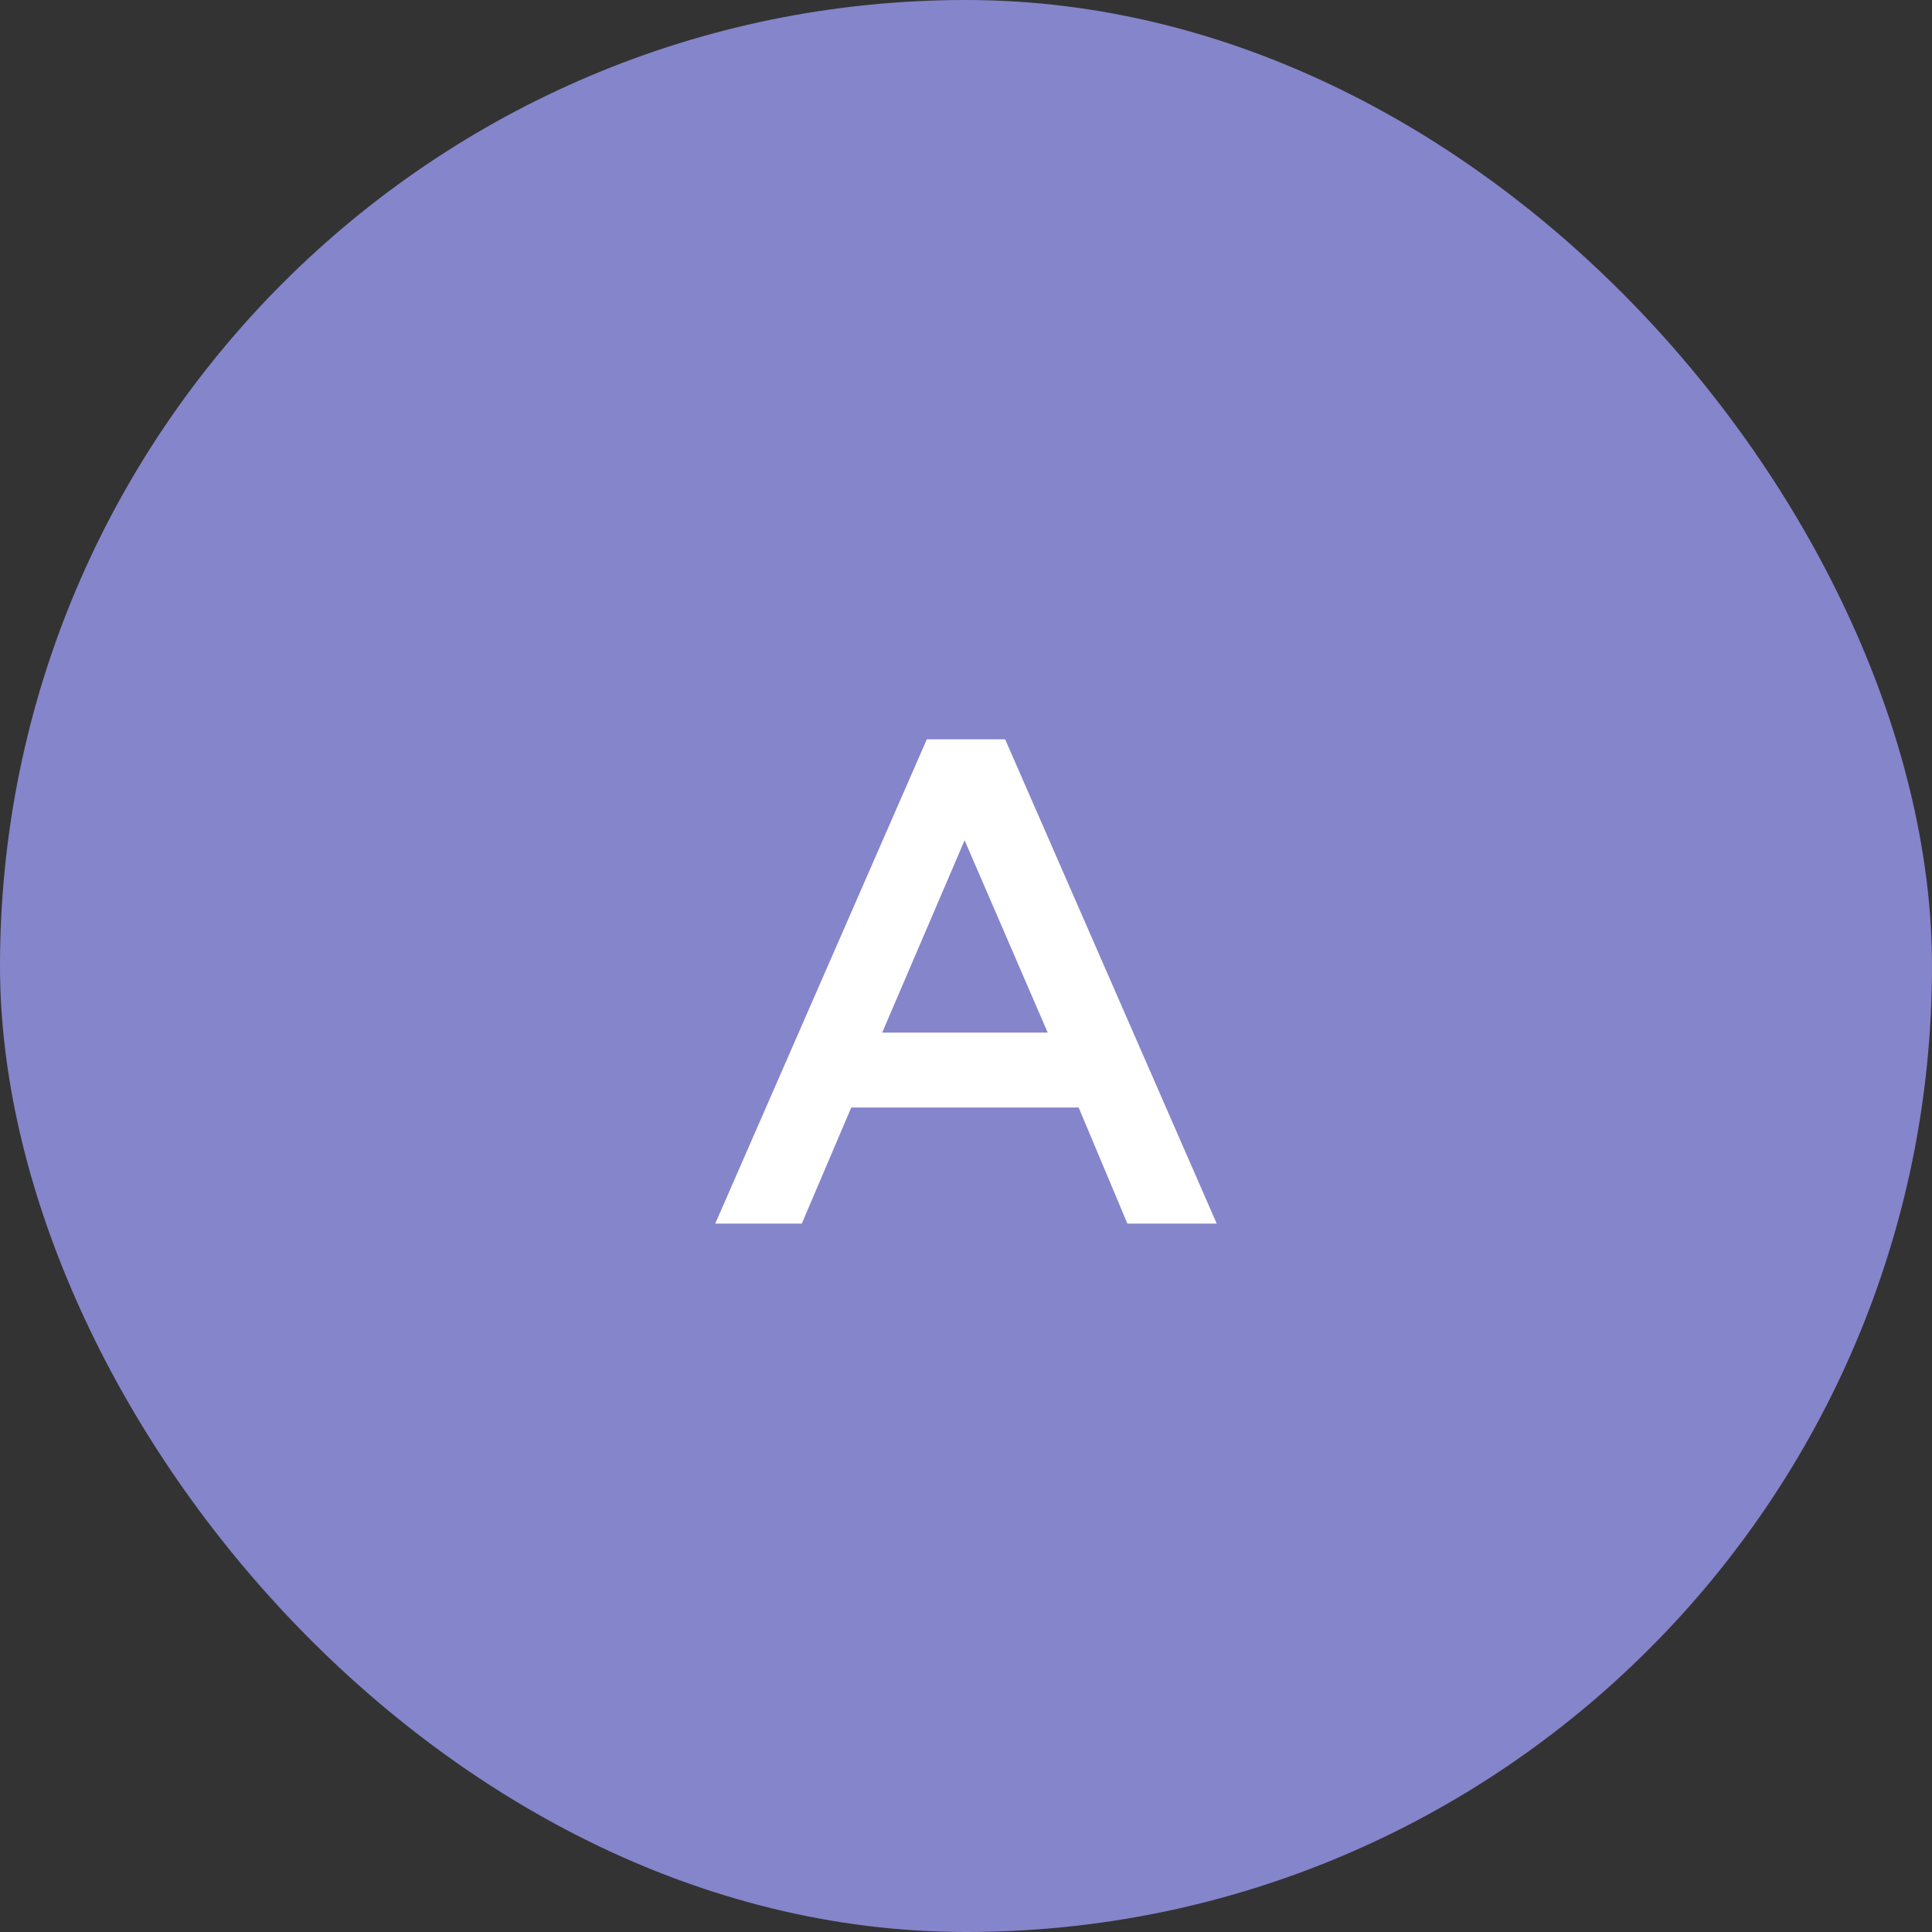 <?xml version="1.0" encoding="UTF-8"?> <svg xmlns="http://www.w3.org/2000/svg" width="90" height="90" viewBox="0 0 90 90" fill="none"><rect x="0" y="0" width="90" height="90" fill="#333333" stroke="none"/> <rect width="90" height="90" rx="45" fill="#8585CC"></rect> <path d="M33.319 57L43.175 34.44H46.823L56.679 57H52.519L50.247 51.592H39.655L37.351 57H33.319ZM41.095 48.104H48.807L44.935 39.144L41.095 48.104Z" fill="white"></path> </svg> 